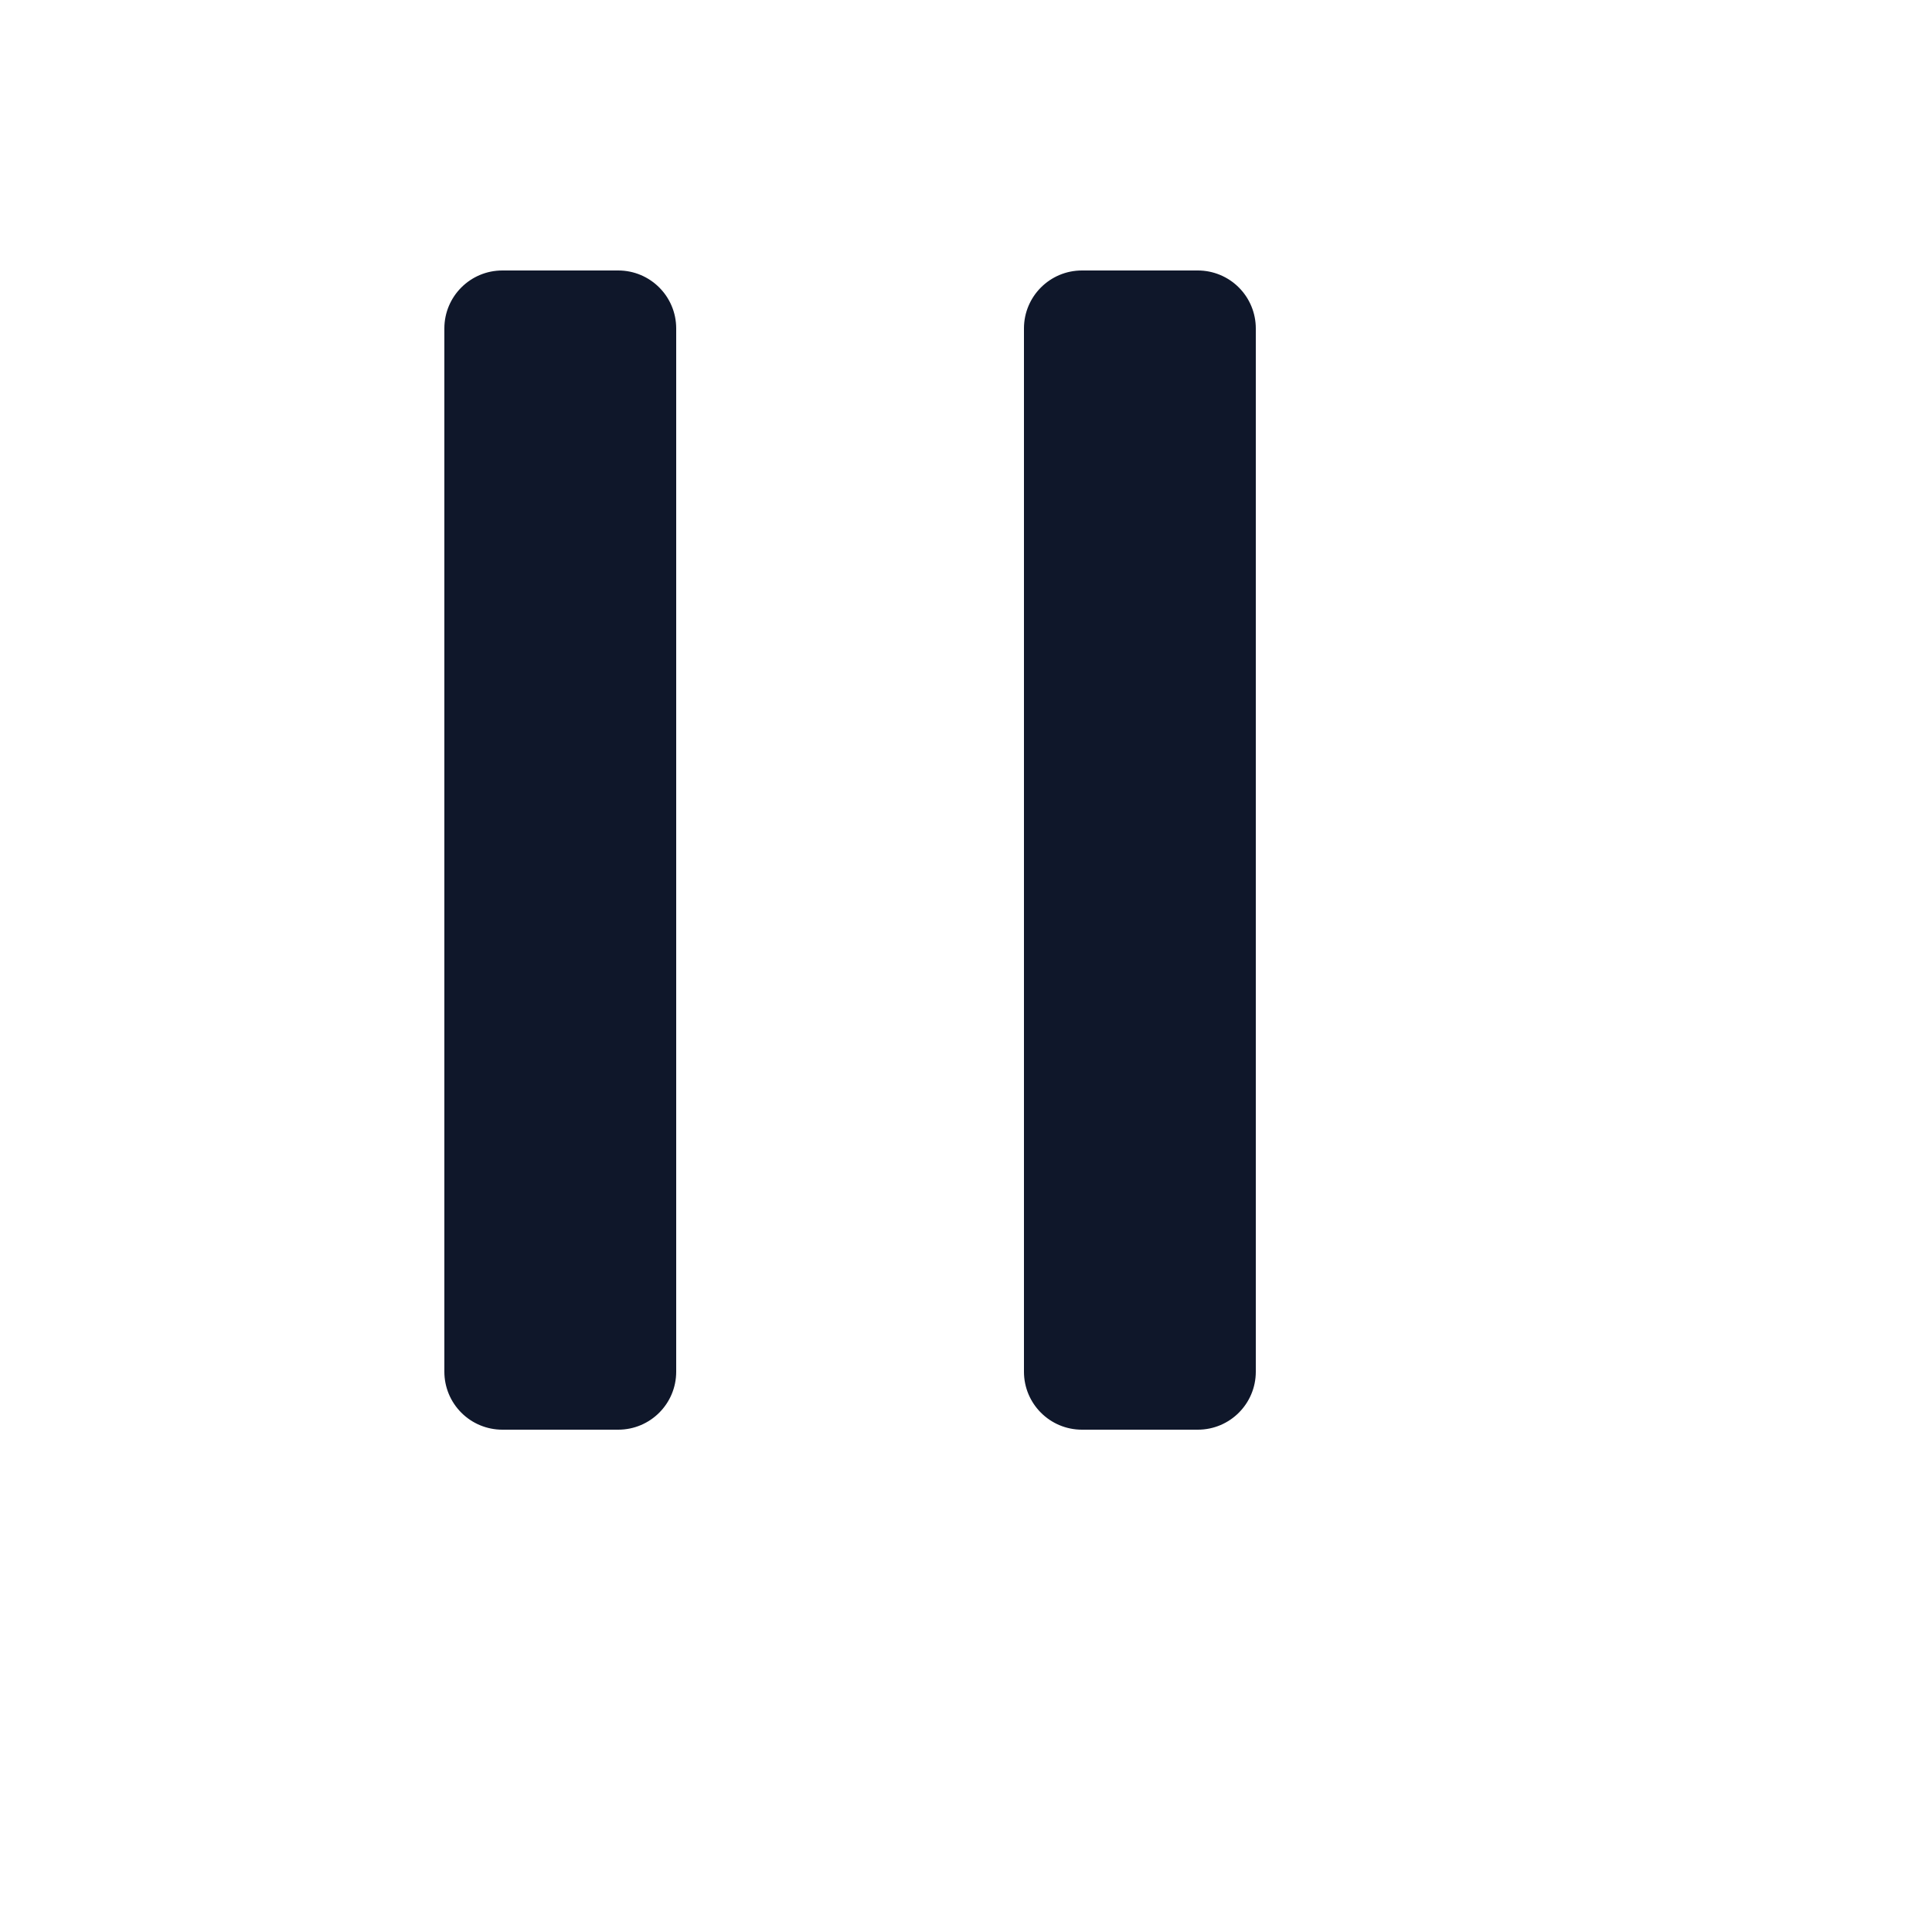 <svg xmlns="http://www.w3.org/2000/svg" version="1.1" xmlns:xlink="http://www.w3.org/1999/xlink" width="100%" height="100%" id="svgWorkerArea" viewBox="-25 -25 625 625" xmlns:idraw="https://idraw.muisca.co" style="background: white;"><defs id="defsdoc"><pattern id="patternBool" x="0" y="0" width="10" height="10" patternUnits="userSpaceOnUse" patternTransform="rotate(35)"><circle cx="5" cy="5" r="4" style="stroke: none;fill: #ff000070;"></circle></pattern></defs><g id="fileImp-76213327" class="cosito"><path id="pathImp-484989047" clip-rule="evenodd" fill="#0F172A" fill-rule="evenodd" class="grouped" d="M118.75 81.25C118.75 70.895 127.145 62.5 137.5 62.5 137.5 62.5 175 62.5 175 62.5 185.355 62.5 193.75 70.895 193.75 81.25 193.75 81.25 193.75 418.75 193.75 418.75 193.75 429.105 185.355 437.5 175 437.5 175 437.5 137.5 437.5 137.5 437.5 132.528 437.5 127.757 435.525 124.243 432.007 120.725 428.493 118.75 423.723 118.75 418.75 118.75 418.75 118.75 81.25 118.75 81.25 118.75 81.25 118.75 81.25 118.75 81.25M306.25 81.25C306.25 70.895 314.645 62.5 325 62.5 325 62.5 362.5 62.5 362.5 62.5 367.473 62.5 372.243 64.475 375.757 67.992 379.275 71.507 381.25 76.278 381.25 81.25 381.25 81.25 381.25 418.75 381.25 418.75 381.25 429.105 372.855 437.5 362.5 437.5 362.5 437.5 325 437.5 325 437.5 314.645 437.5 306.25 429.105 306.25 418.75 306.25 418.75 306.25 81.25 306.25 81.25 306.25 81.25 306.25 81.25 306.25 81.25"></path></g></svg>